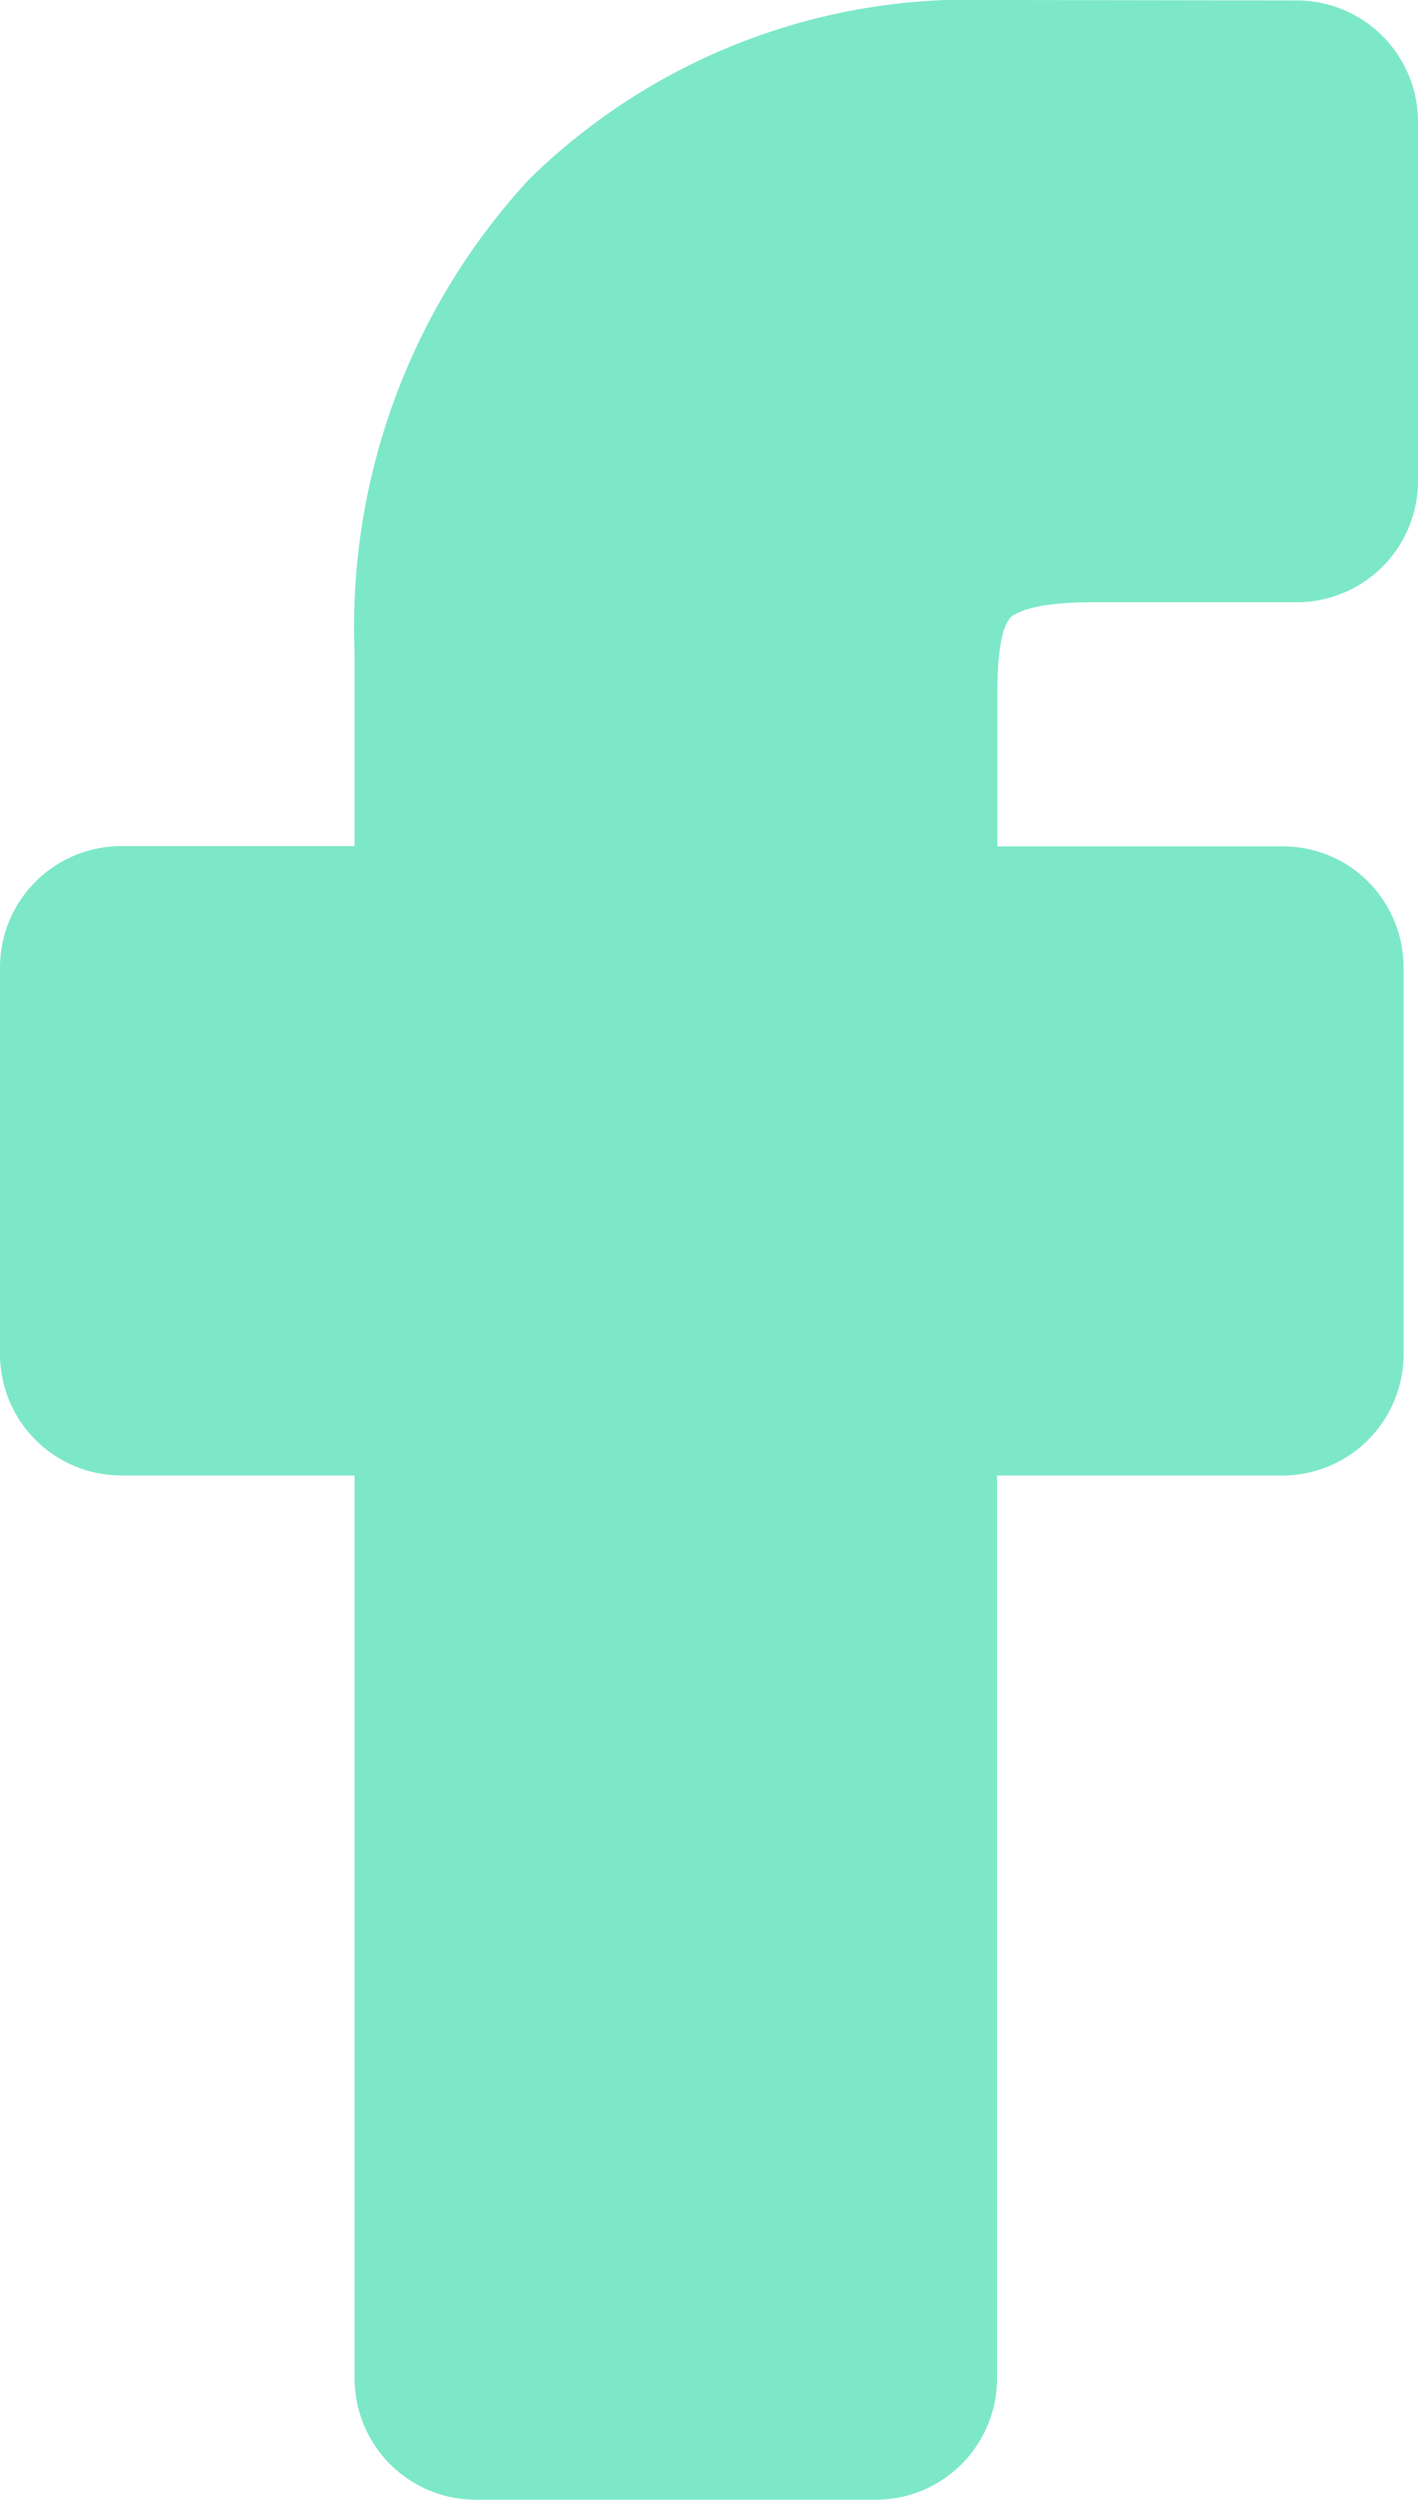 <?xml version="1.0" encoding="UTF-8"?>
<svg xmlns="http://www.w3.org/2000/svg" width="18.969" height="33.42" viewBox="0 0 18.969 33.42">
  <defs>
    <style>.a{fill:#7ce8c8;}</style>
  </defs>
  <path class="a" d="M14,8.272c.046-.052.259-.22,1.1-.22h2.748A1.623,1.623,0,0,0,19.469,6.43v-4.8A1.623,1.623,0,0,0,17.85.006L13.768,0A8.4,8.4,0,0,0,7.575,2.4,8.82,8.82,0,0,0,5.243,8.722v2.59H2.121A1.623,1.623,0,0,0,.5,12.933v5.172a1.623,1.623,0,0,0,1.621,1.621H5.243V31.8A1.623,1.623,0,0,0,6.864,33.42h5.352A1.623,1.623,0,0,0,13.838,31.8V19.727h3.817a1.623,1.623,0,0,0,1.621-1.621l0-5.173a1.626,1.626,0,0,0-.834-1.418,1.647,1.647,0,0,0-.8-.2h-3.8V9.266c0-.667.09-.908.165-.994Zm0,0" transform="translate(-0.5 0)"></path>
</svg>